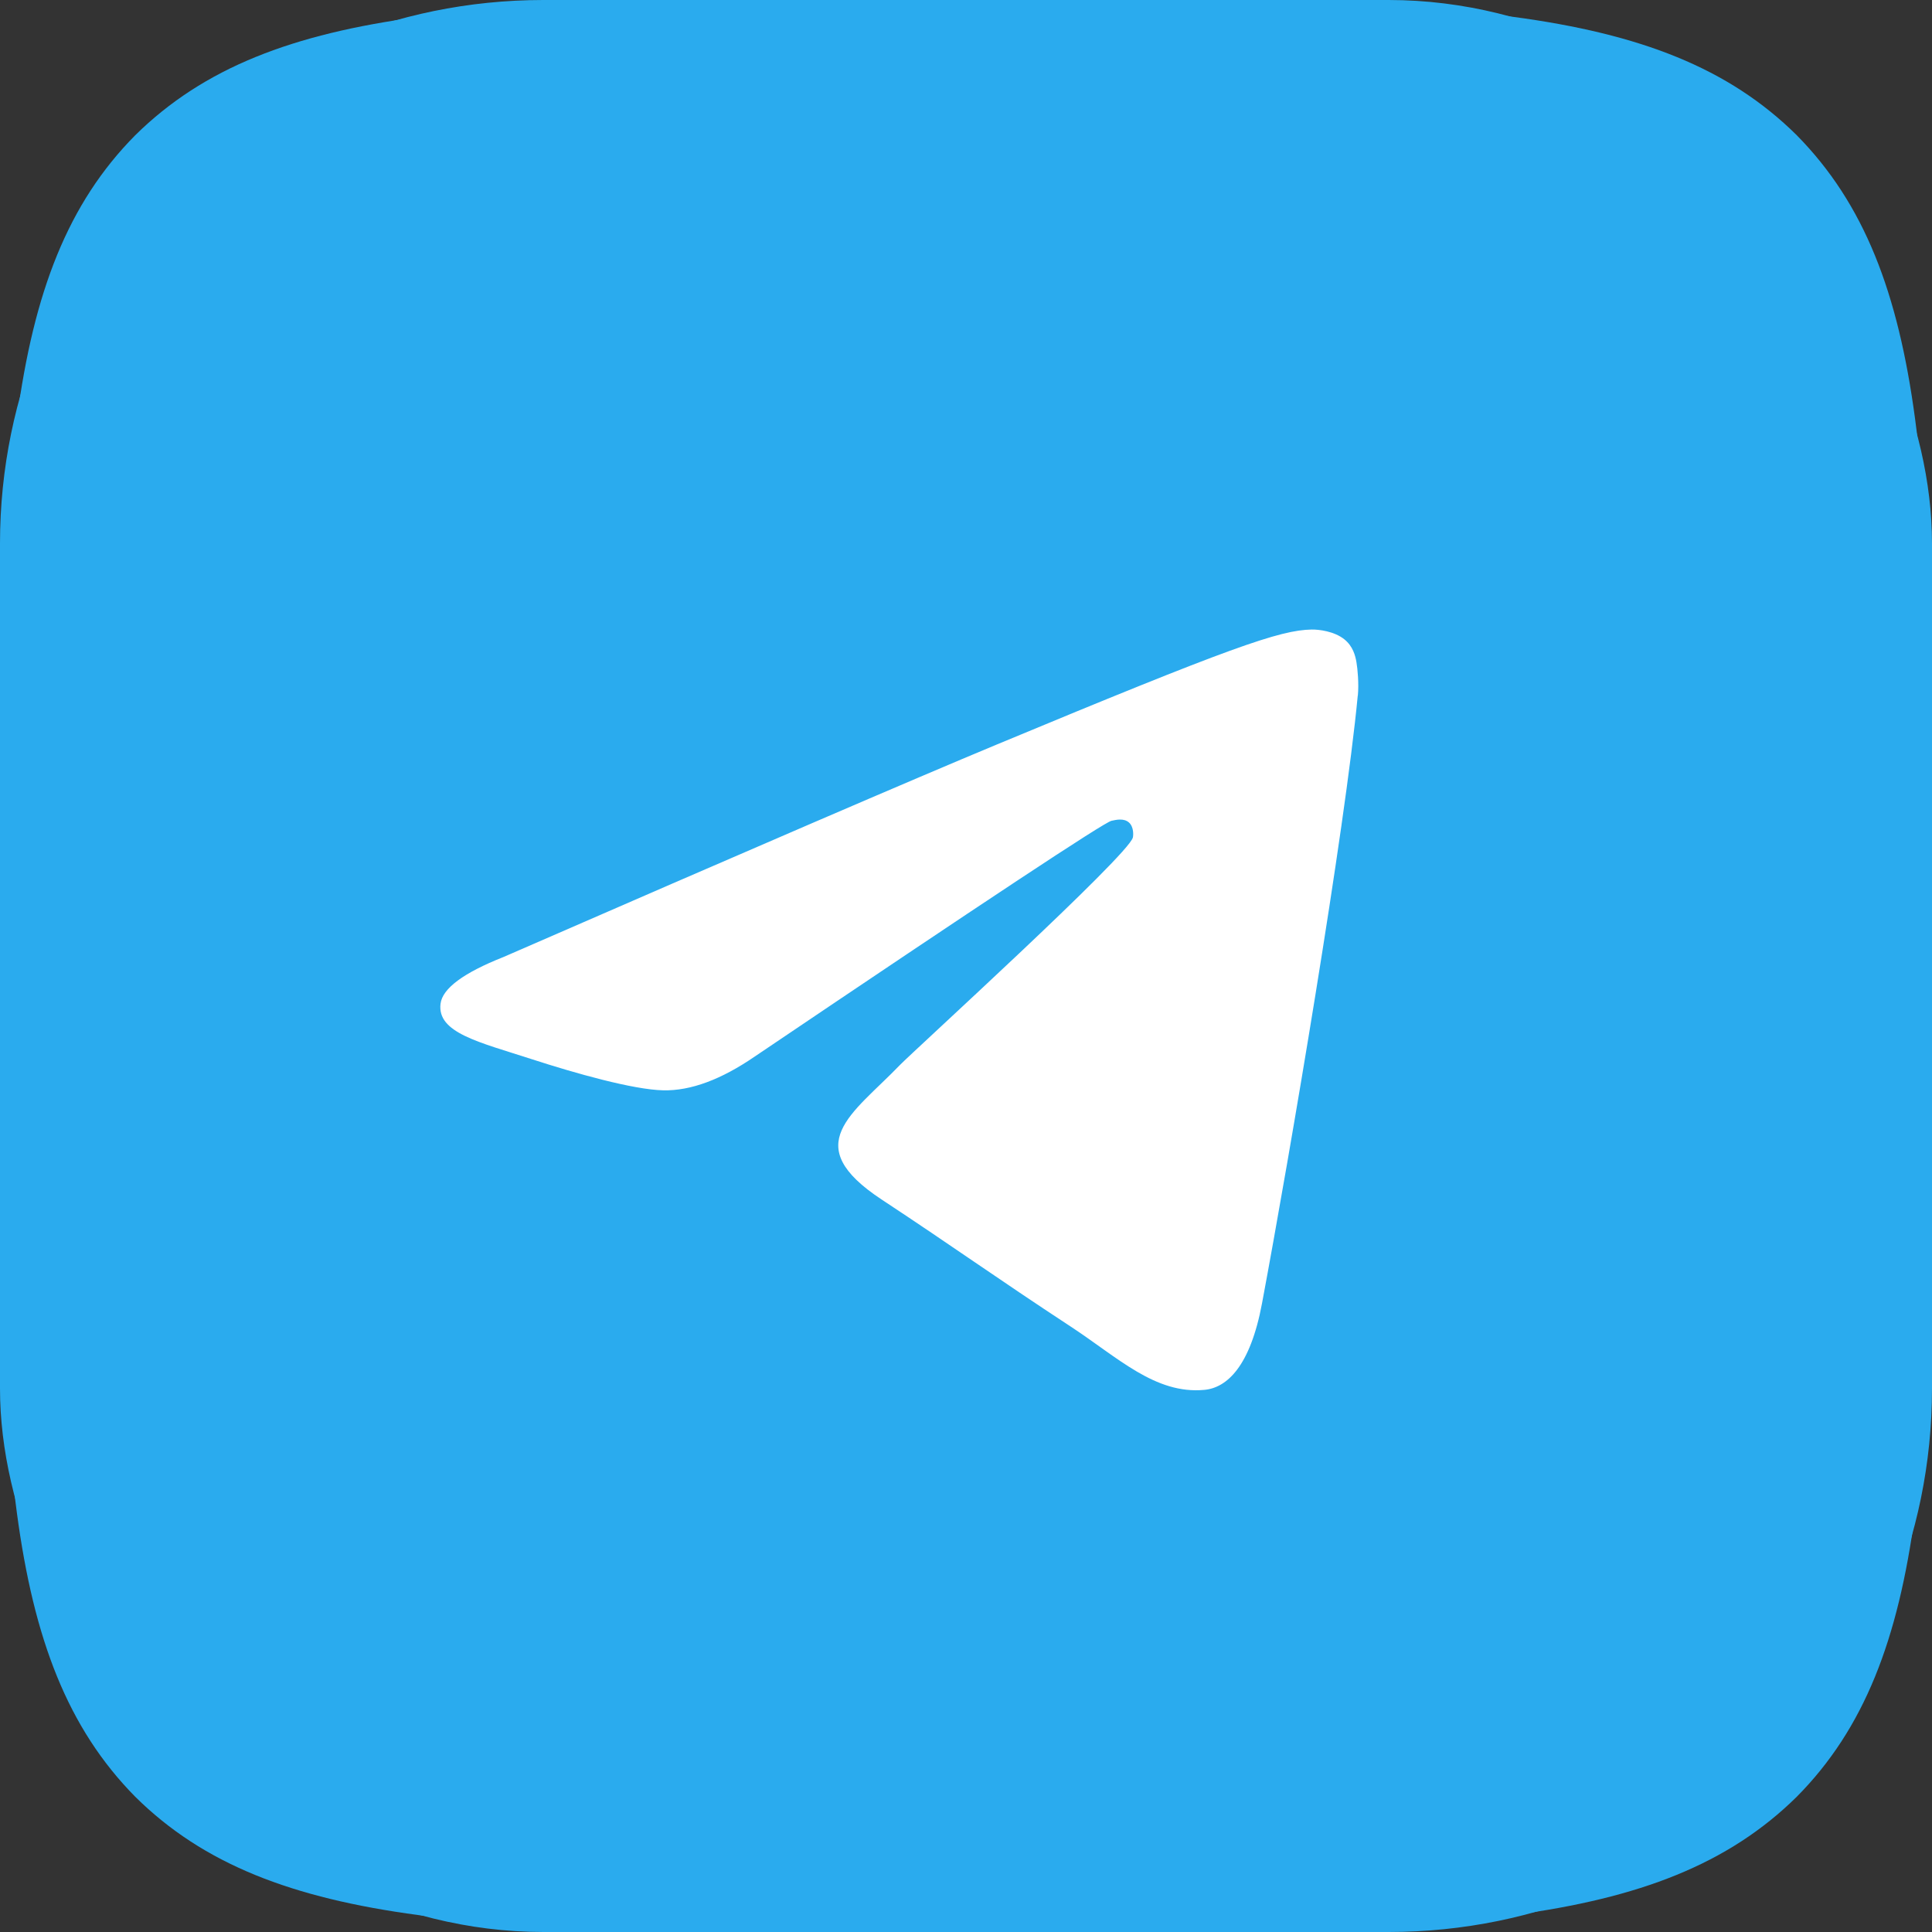 <?xml version="1.0" encoding="UTF-8"?> <svg xmlns="http://www.w3.org/2000/svg" width="40" height="40" viewBox="0 0 40 40" fill="none"><rect x="0" y="0" width="40" height="40" fill="#333333" stroke="none"/><rect width="40" height="40" rx="11.25" fill="#2AABEE"></rect><path d="M2.8 2.8C4.76837e-07 5.627 0 10.147 0 19.2V20.8C0 29.84 4.76837e-07 34.36 2.8 37.2C5.627 40 10.147 40 19.2 40H20.8C29.84 40 34.36 40 37.2 37.2C40 34.373 40 29.853 40 20.8V19.2C40 10.16 40 5.64 37.2 2.8C34.373 4.76837e-07 29.853 0 20.8 0H19.2C10.16 0 5.64 4.76837e-07 2.8 2.8Z" fill="#2AABEE"></path><circle cx="20" cy="20" r="11.429" fill="white"></circle><path fill-rule="evenodd" clip-rule="evenodd" d="M20 2.5C10.335 2.5 2.5 10.335 2.5 20C2.5 29.665 10.335 37.5 20 37.5C29.665 37.5 37.5 29.665 37.5 20C37.5 10.335 29.665 2.5 20 2.5ZM28.111 14.401C27.848 17.169 26.709 23.884 26.129 26.983C25.884 28.294 25.4 28.734 24.933 28.776C23.916 28.87 23.145 28.105 22.16 27.46C20.62 26.45 19.75 25.821 18.255 24.836C16.527 23.698 17.648 23.071 18.633 22.049C18.89 21.781 23.367 17.709 23.455 17.339C23.466 17.293 23.476 17.12 23.374 17.029C23.271 16.938 23.12 16.969 23.011 16.994C22.856 17.029 20.396 18.655 15.63 21.872C14.931 22.352 14.299 22.586 13.732 22.574C13.107 22.56 11.906 22.22 11.012 21.93C9.916 21.574 9.045 21.385 9.121 20.78C9.161 20.465 9.595 20.142 10.424 19.814C15.525 17.591 18.927 16.126 20.629 15.418C25.489 13.396 26.499 13.045 27.156 13.034C27.301 13.031 27.625 13.068 27.835 13.238C28.012 13.381 28.061 13.575 28.084 13.711C28.108 13.848 28.136 14.158 28.113 14.4L28.111 14.401Z" fill="#2AABEE"></path></svg> 